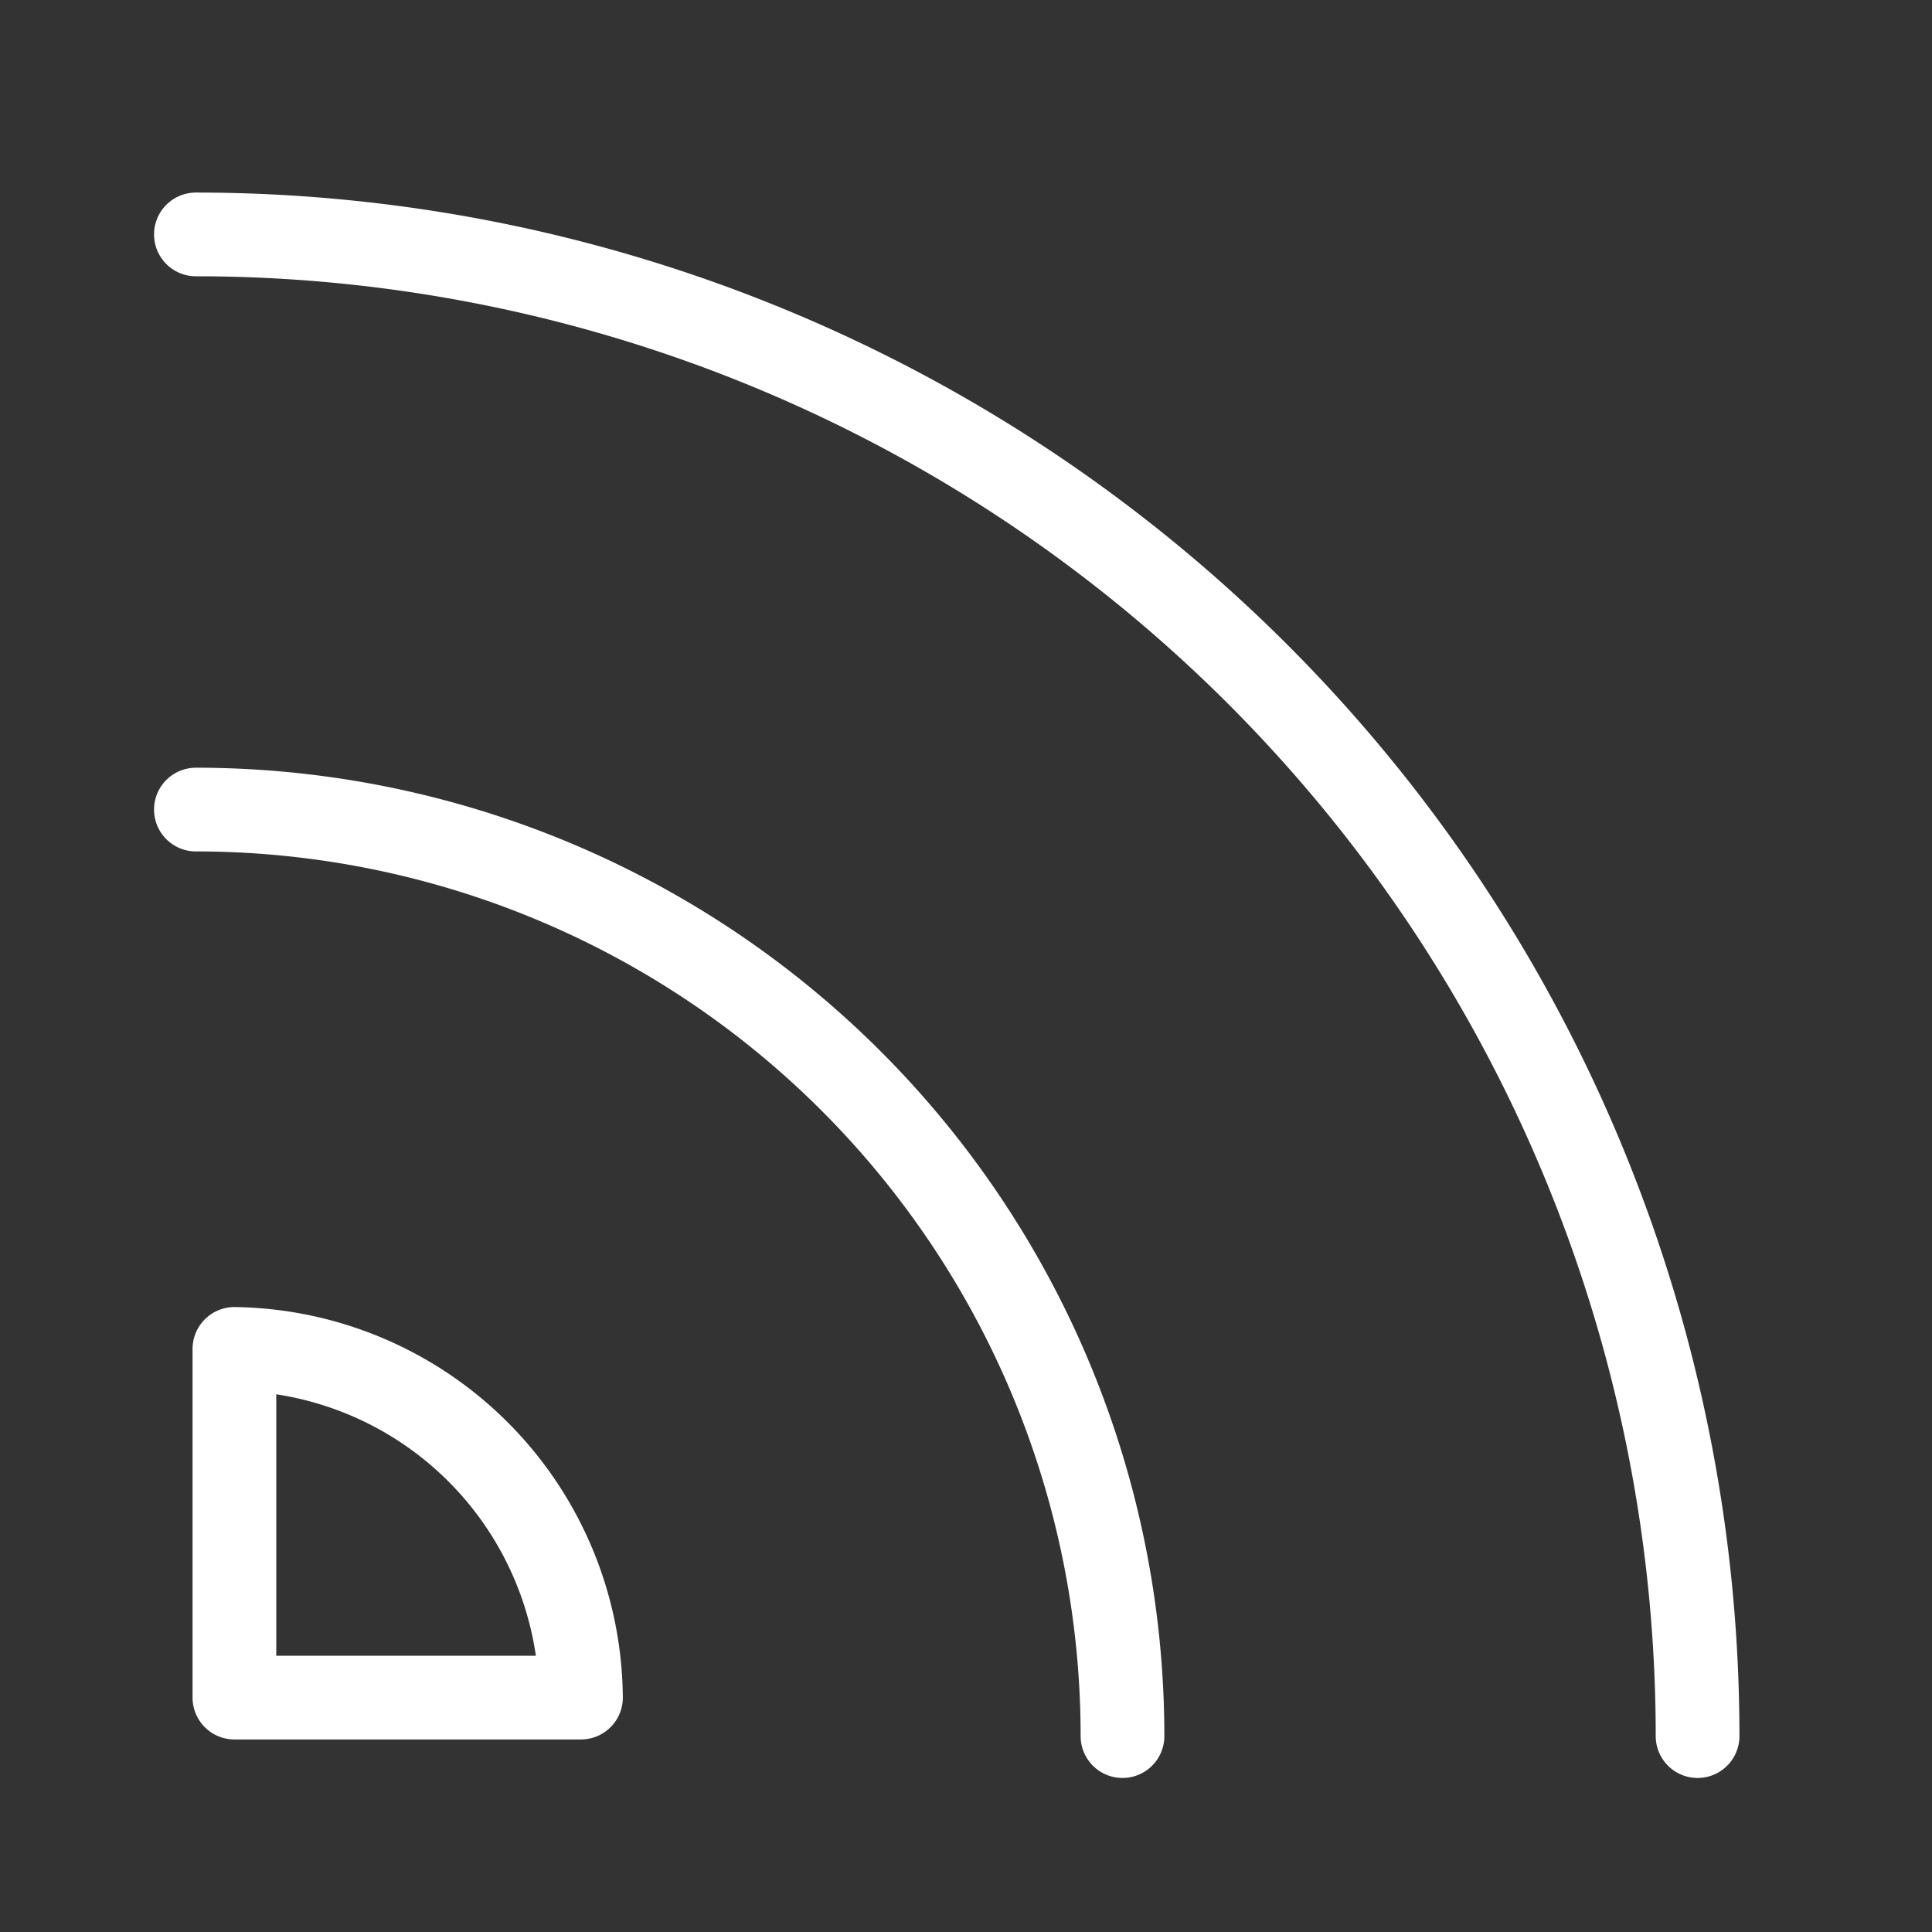 <svg viewBox="-0.65 -0.65 30 30" xmlns="http://www.w3.org/2000/svg" height="30" width="30"><rect x="-0.65" y="-0.65" width="30" height="30" fill="#333333" stroke="none"/><path d="M2.392 11.921A14.388 14.388 0 0 1 16.78 26.308" fill="none" stroke="#ffffff" stroke-linecap="round" stroke-linejoin="round" stroke-width="1.3"></path><path d="M8.371 25.71a5.458 5.458 0 0 0 -5.381 -5.414V25.71Z" fill="none" stroke="#ffffff" stroke-linecap="round" stroke-linejoin="round" stroke-width="1.3"></path><path d="M2.392 2.99A23.319 23.319 0 0 1 25.71 26.308" fill="none" stroke="#ffffff" stroke-linecap="round" stroke-linejoin="round" stroke-width="1.3"></path></svg>